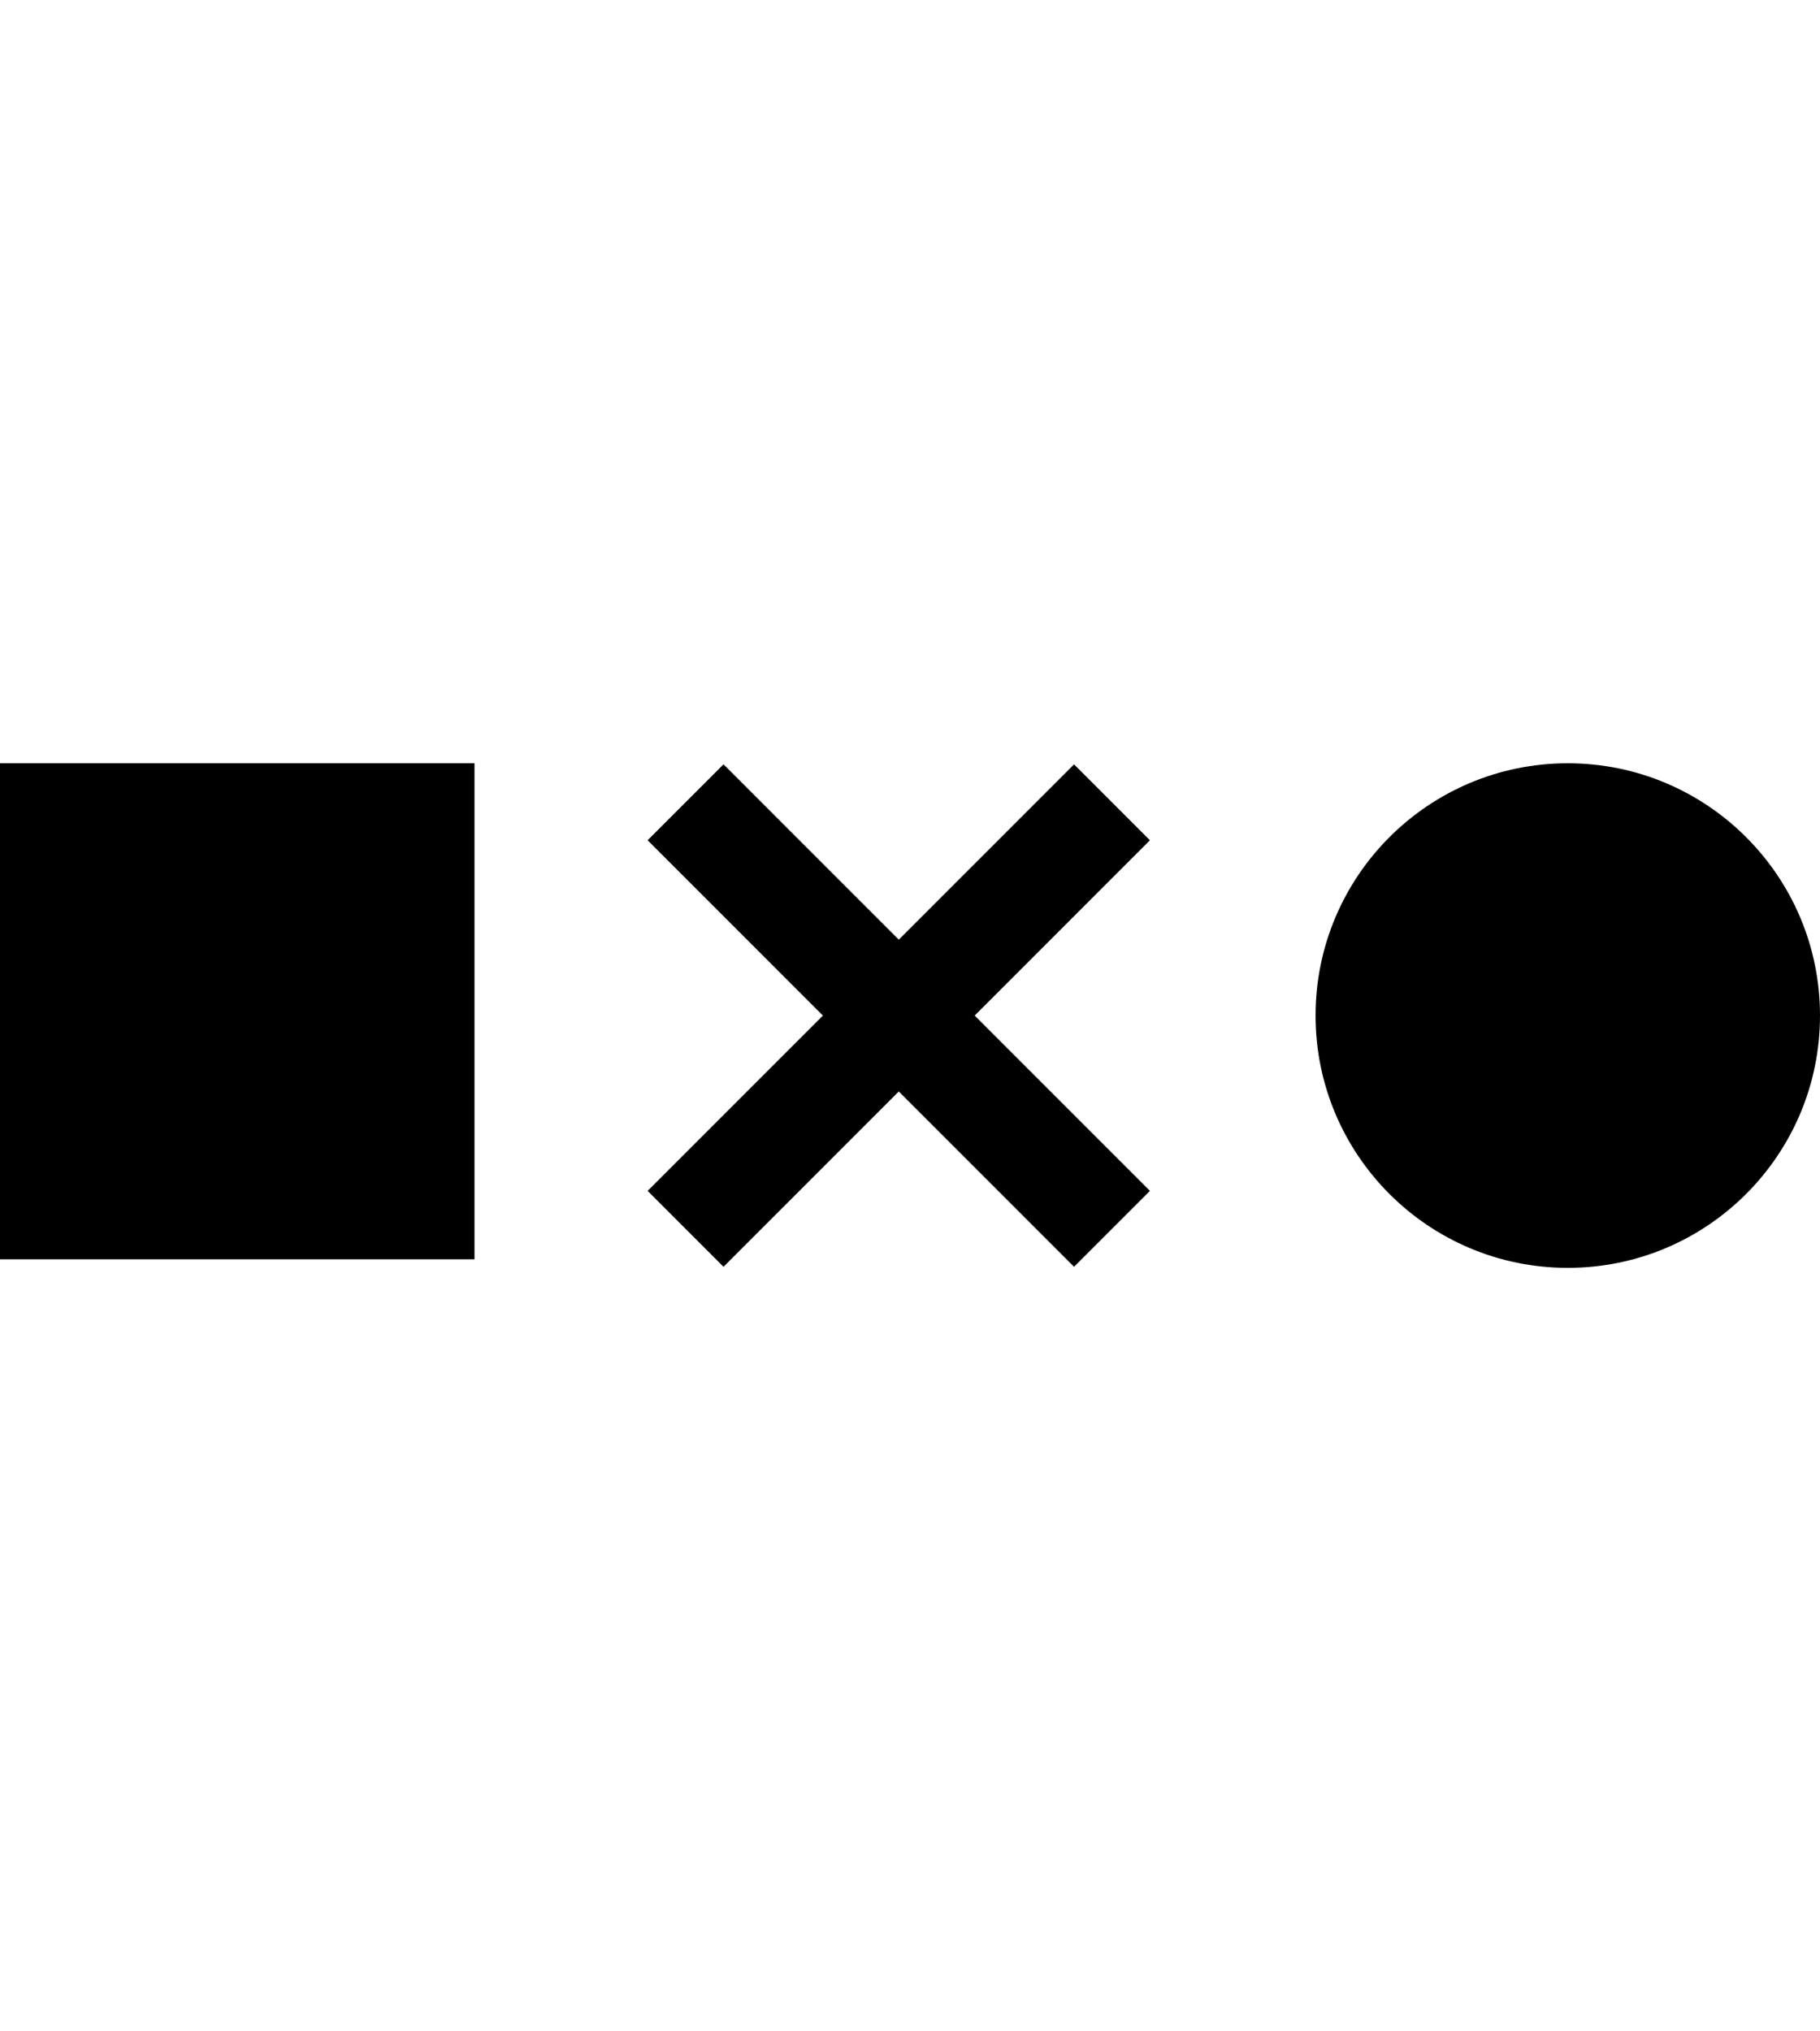 <?xml version="1.0" encoding="UTF-8"?>
<svg id="Livello_1" xmlns="http://www.w3.org/2000/svg" width="17.03" height="19" version="1.1" viewBox="0 0 17.03 19">
  <!-- Generator: Adobe Illustrator 29.6.0, SVG Export Plug-In . SVG Version: 2.1.1 Build 207)  -->
  <g id="Raggruppa_1691">
    <rect id="Rettangolo_517" y="7.14" width="4.44" height="4.64"/>
    <circle id="Ellisse_114" cx="14.67" cy="9.5" r="2.36"/>
    <path id="Unione_1" d="M8.41,10.21l-1.64,1.64-.71-.71,1.64-1.64-1.64-1.64.71-.71,1.64,1.64,1.64-1.64.71.71-1.64,1.64,1.64,1.64-.71.71-1.64-1.64Z"/>
  </g>
</svg>